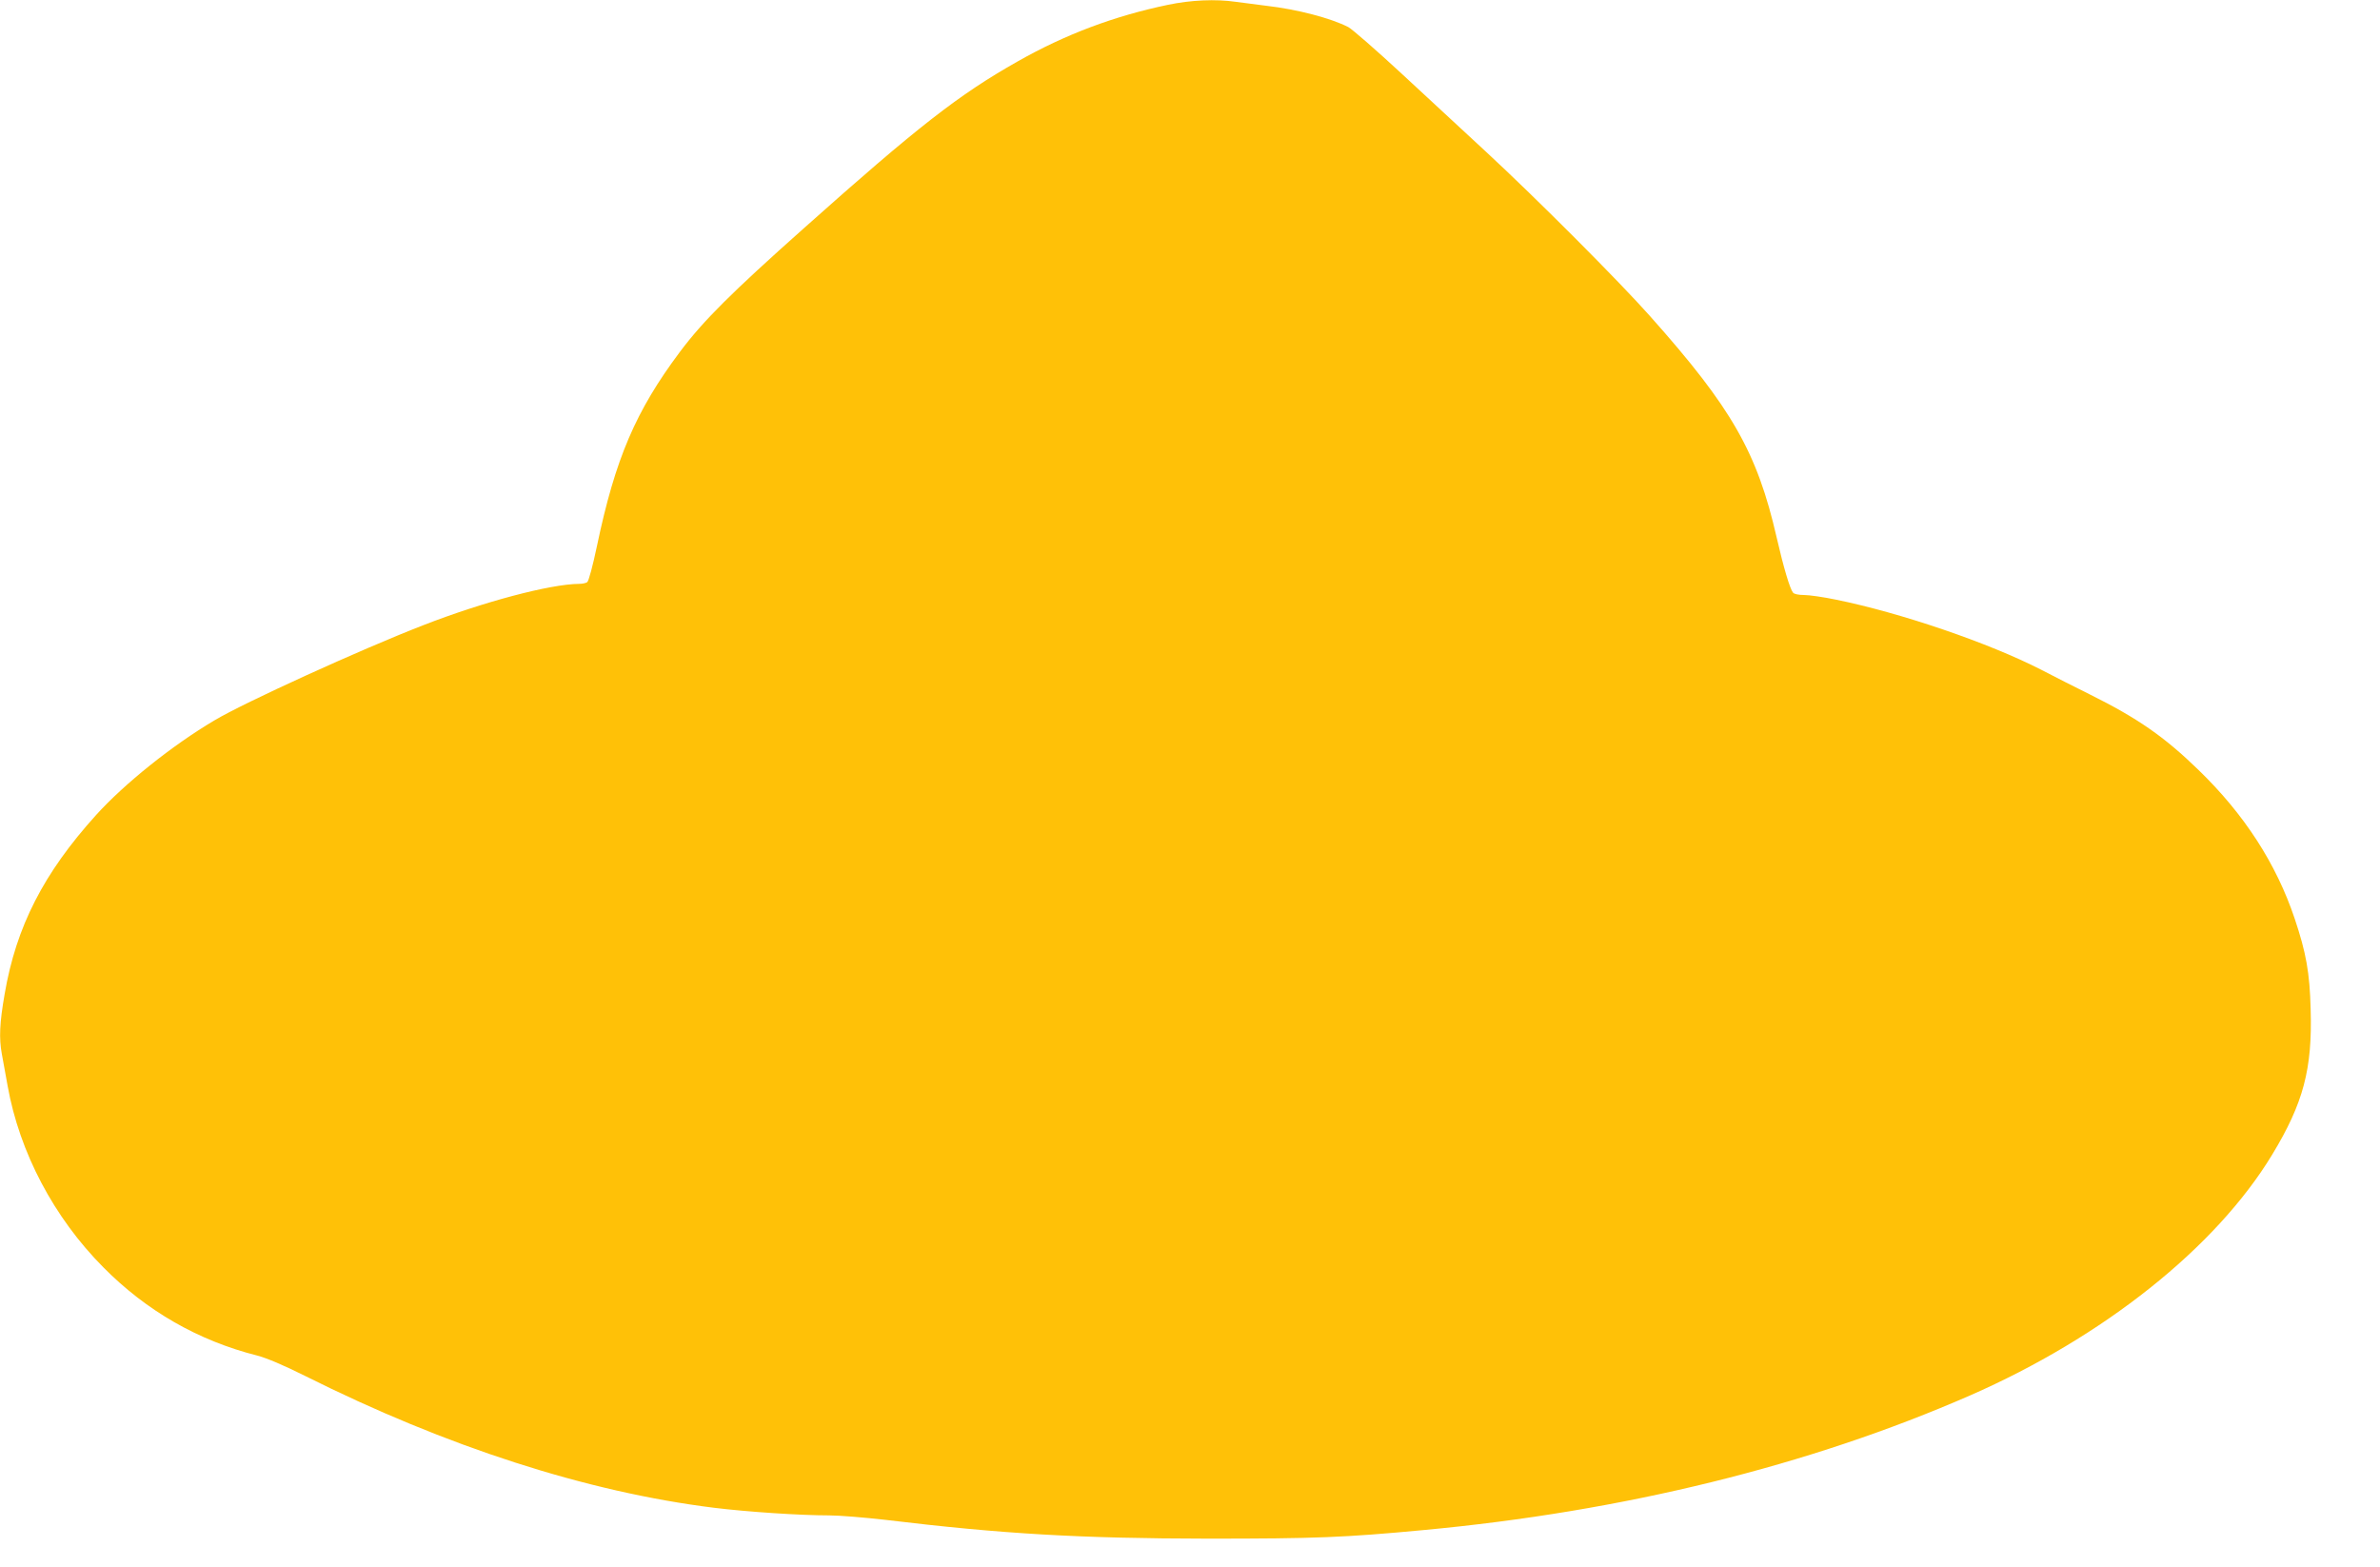 <?xml version="1.0" standalone="no"?>
<!DOCTYPE svg PUBLIC "-//W3C//DTD SVG 20010904//EN"
 "http://www.w3.org/TR/2001/REC-SVG-20010904/DTD/svg10.dtd">
<svg version="1.0" xmlns="http://www.w3.org/2000/svg"
 width="1280pt" height="843pt" viewBox="0 0 1280 843"
 preserveAspectRatio="xMidYMid meet">
<g transform="translate(0,843) scale(0.1,-0.1)"
fill="#ffc107" stroke="none">
<path d="M6281 8404 c-288 -60 -552 -159 -809 -305 -315 -178 -536 -350 -1147
-895 -390 -347 -543 -499 -668 -666 -238 -318 -348 -574 -447 -1047 -22 -104
-44 -187 -52 -192 -7 -5 -26 -9 -43 -9 -155 -1 -517 -97 -840 -223 -335 -130
-965 -417 -1123 -512 -226 -134 -482 -339 -635 -508 -282 -312 -430 -600 -492
-963 -27 -155 -31 -237 -15 -323 6 -31 20 -108 31 -171 64 -358 249 -708 514
-975 232 -235 511 -395 827 -475 51 -13 145 -53 257 -109 763 -382 1517 -625
2201 -710 178 -22 463 -41 620 -41 53 0 189 -11 302 -24 630 -76 1048 -100
1733 -101 582 0 734 6 1160 46 1076 100 2075 346 2940 724 717 314 1322 795
1625 1295 168 277 217 461 207 783 -5 196 -24 302 -86 487 -99 295 -271 561
-518 800 -182 177 -327 278 -583 405 -69 34 -187 94 -262 133 -281 144 -754
306 -1104 377 -67 14 -144 25 -172 25 -28 0 -54 5 -59 13 -17 21 -51 136 -88
297 -105 458 -241 696 -681 1190 -166 187 -611 633 -879 881 -116 107 -322
298 -458 424 -137 127 -265 238 -285 249 -93 48 -275 96 -442 115 -52 7 -125
16 -162 21 -110 16 -243 10 -367 -16z"/>
</g>
</svg>
